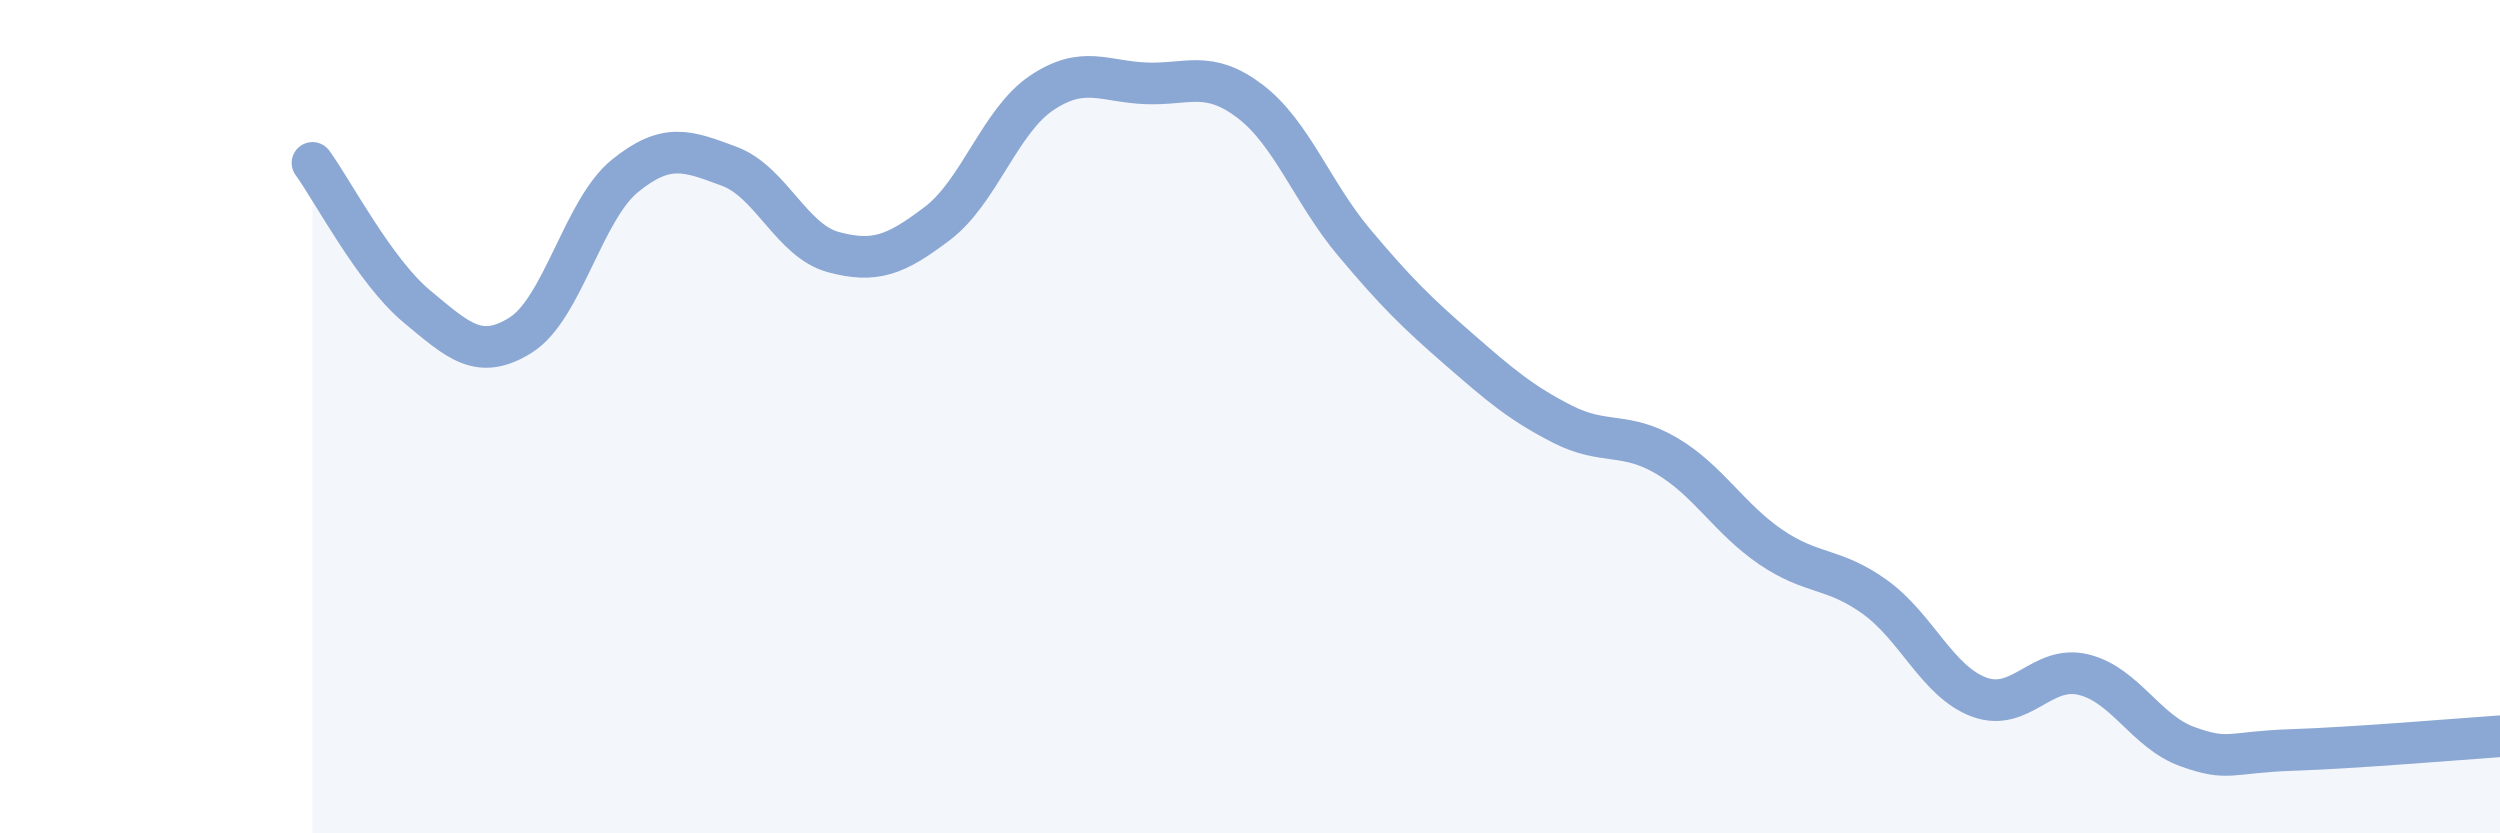
    <svg width="60" height="20" viewBox="0 0 60 20" xmlns="http://www.w3.org/2000/svg">
      <path
        d="M 7.5,3.91 C 8,4.6 9,6.52 10,7.35 C 11,8.18 11.5,8.67 12.5,8.04 C 13.5,7.41 14,5.03 15,4.22 C 16,3.41 16.5,3.62 17.5,3.99 C 18.5,4.36 19,5.78 20,6.05 C 21,6.32 21.5,6.12 22.5,5.36 C 23.5,4.6 24,2.9 25,2.23 C 26,1.56 26.5,1.96 27.5,2 C 28.5,2.04 29,1.67 30,2.43 C 31,3.19 31.5,4.63 32.5,5.82 C 33.5,7.01 34,7.5 35,8.37 C 36,9.24 36.5,9.67 37.5,10.18 C 38.5,10.69 39,10.35 40,10.94 C 41,11.53 41.5,12.45 42.5,13.13 C 43.5,13.81 44,13.61 45,14.33 C 46,15.05 46.5,16.36 47.5,16.73 C 48.5,17.1 49,15.95 50,16.19 C 51,16.43 51.5,17.56 52.5,17.92 C 53.5,18.28 53.5,18.05 55,18 C 56.5,17.95 59,17.74 60,17.67L60 20L7.5 20Z"
        fill="#8ba7d3"
        opacity="0.1"
        stroke-linecap="round"
        stroke-linejoin="round"
      />
      <path
        d="M 7.5,3.91 C 8,4.6 9,6.52 10,7.35 C 11,8.18 11.5,8.67 12.5,8.04 C 13.5,7.41 14,5.03 15,4.22 C 16,3.41 16.5,3.62 17.5,3.99 C 18.5,4.36 19,5.78 20,6.05 C 21,6.32 21.5,6.12 22.5,5.36 C 23.5,4.6 24,2.9 25,2.23 C 26,1.56 26.5,1.96 27.5,2 C 28.5,2.04 29,1.67 30,2.43 C 31,3.19 31.5,4.63 32.5,5.82 C 33.5,7.01 34,7.5 35,8.37 C 36,9.24 36.5,9.67 37.5,10.18 C 38.5,10.69 39,10.35 40,10.94 C 41,11.53 41.5,12.45 42.5,13.13 C 43.5,13.81 44,13.61 45,14.33 C 46,15.05 46.5,16.36 47.5,16.73 C 48.5,17.1 49,15.95 50,16.19 C 51,16.43 51.5,17.56 52.5,17.92 C 53.5,18.28 53.5,18.05 55,18 C 56.5,17.95 59,17.74 60,17.67"
        stroke="#8ba7d3"
        stroke-width="1"
        fill="none"
        stroke-linecap="round"
        stroke-linejoin="round"
      />
    </svg>
  